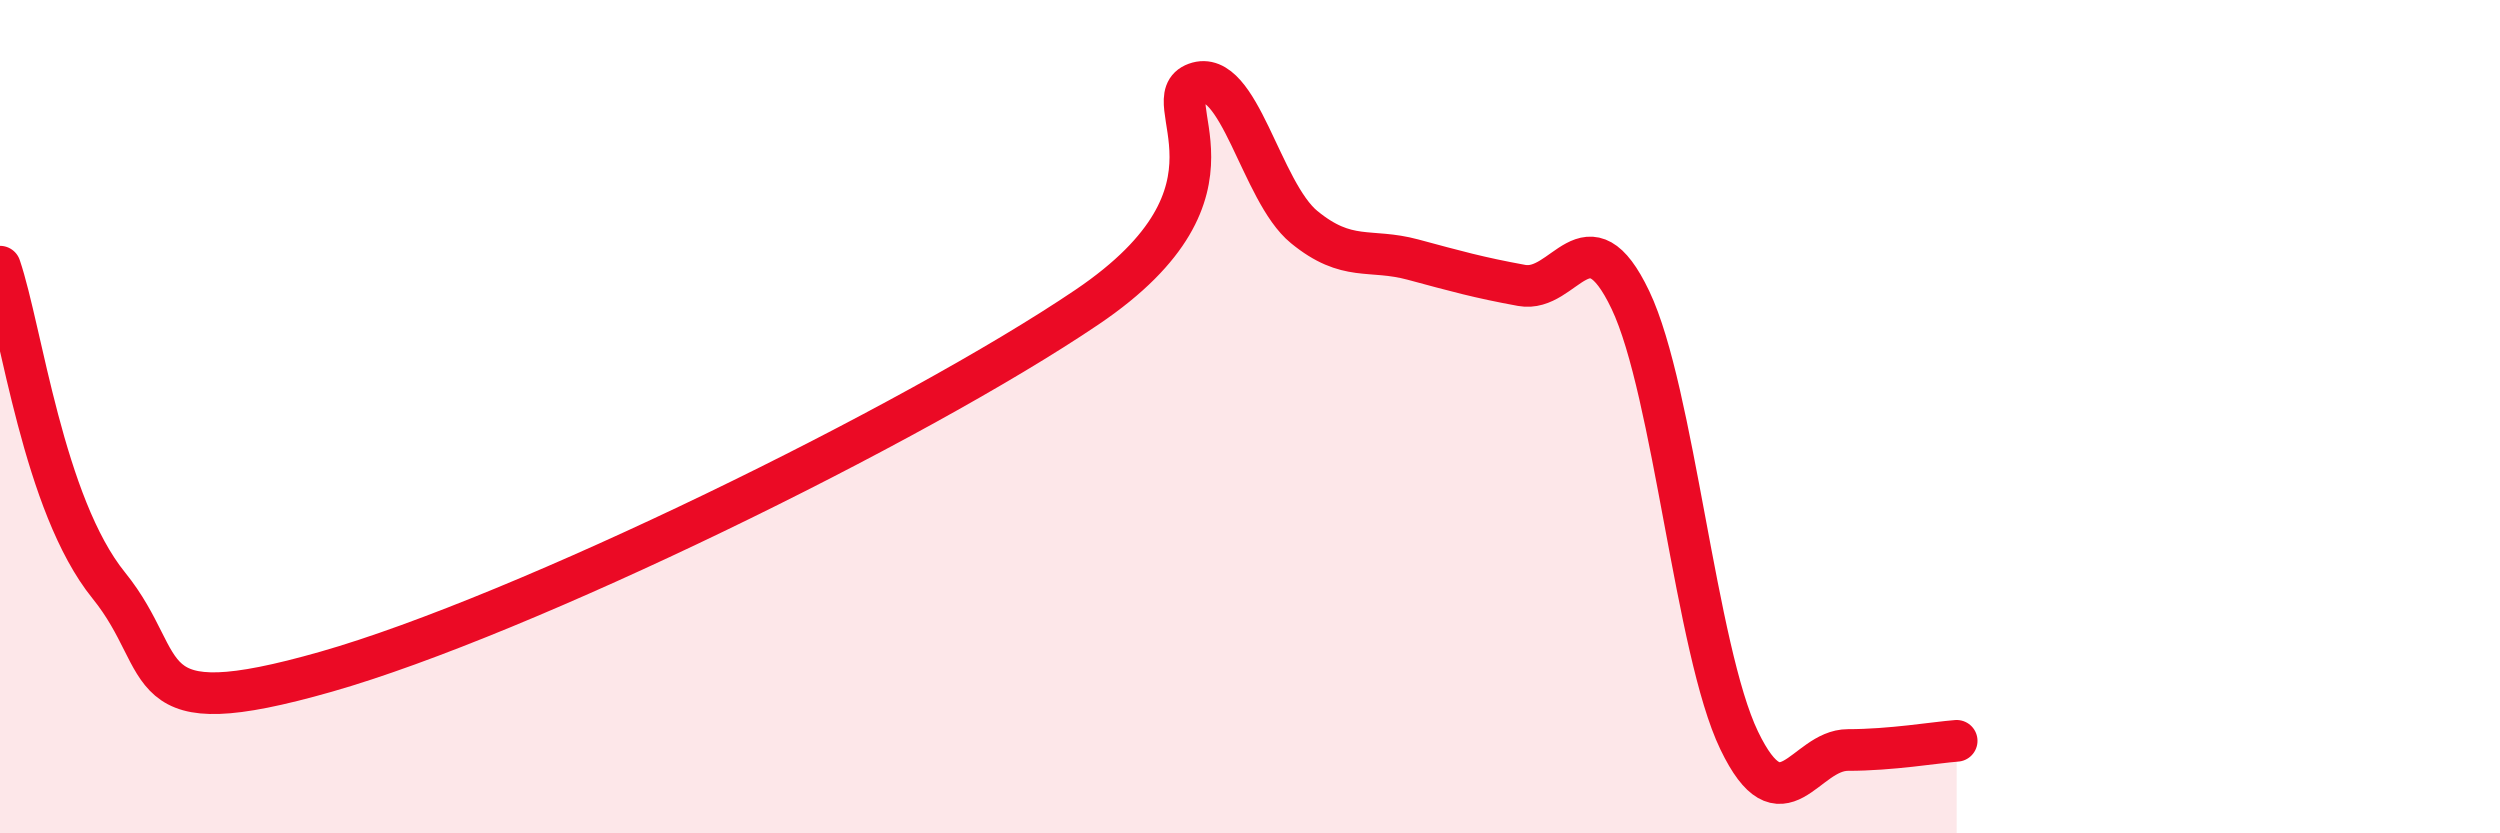 
    <svg width="60" height="20" viewBox="0 0 60 20" xmlns="http://www.w3.org/2000/svg">
      <path
        d="M 0,6.4 C 0.52,7.93 1.04,12.11 2.61,14.05 C 4.18,15.99 3.13,17.46 7.83,16.12 C 12.53,14.78 21.92,10.19 26.09,7.37 C 30.26,4.55 27.66,2.38 28.7,2 C 29.74,1.62 30.26,4.6 31.3,5.45 C 32.34,6.3 32.87,5.95 33.91,6.23 C 34.95,6.51 35.48,6.66 36.52,6.85 C 37.56,7.04 38.09,5.02 39.13,7.2 C 40.17,9.38 40.7,15.61 41.74,17.77 C 42.78,19.93 43.31,18 44.35,18 C 45.39,18 46.44,17.82 46.96,17.78L46.96 20L0 20Z"
        fill="#EB0A25"
        opacity="0.1"
        stroke-linecap="round"
        stroke-linejoin="round"
      />
      <path
        d="M 0,6.4 C 0.52,7.93 1.04,12.11 2.61,14.05 C 4.18,15.99 3.13,17.46 7.83,16.12 C 12.53,14.78 21.92,10.19 26.09,7.37 C 30.26,4.55 27.66,2.38 28.7,2 C 29.74,1.62 30.26,4.6 31.3,5.45 C 32.34,6.3 32.87,5.95 33.91,6.23 C 34.95,6.51 35.48,6.66 36.52,6.85 C 37.56,7.04 38.09,5.02 39.13,7.2 C 40.17,9.38 40.7,15.61 41.74,17.77 C 42.78,19.93 43.31,18 44.35,18 C 45.39,18 46.44,17.82 46.96,17.78"
        stroke="#EB0A25"
        stroke-width="1"
        fill="none"
        stroke-linecap="round"
        stroke-linejoin="round"
      />
    </svg>
  